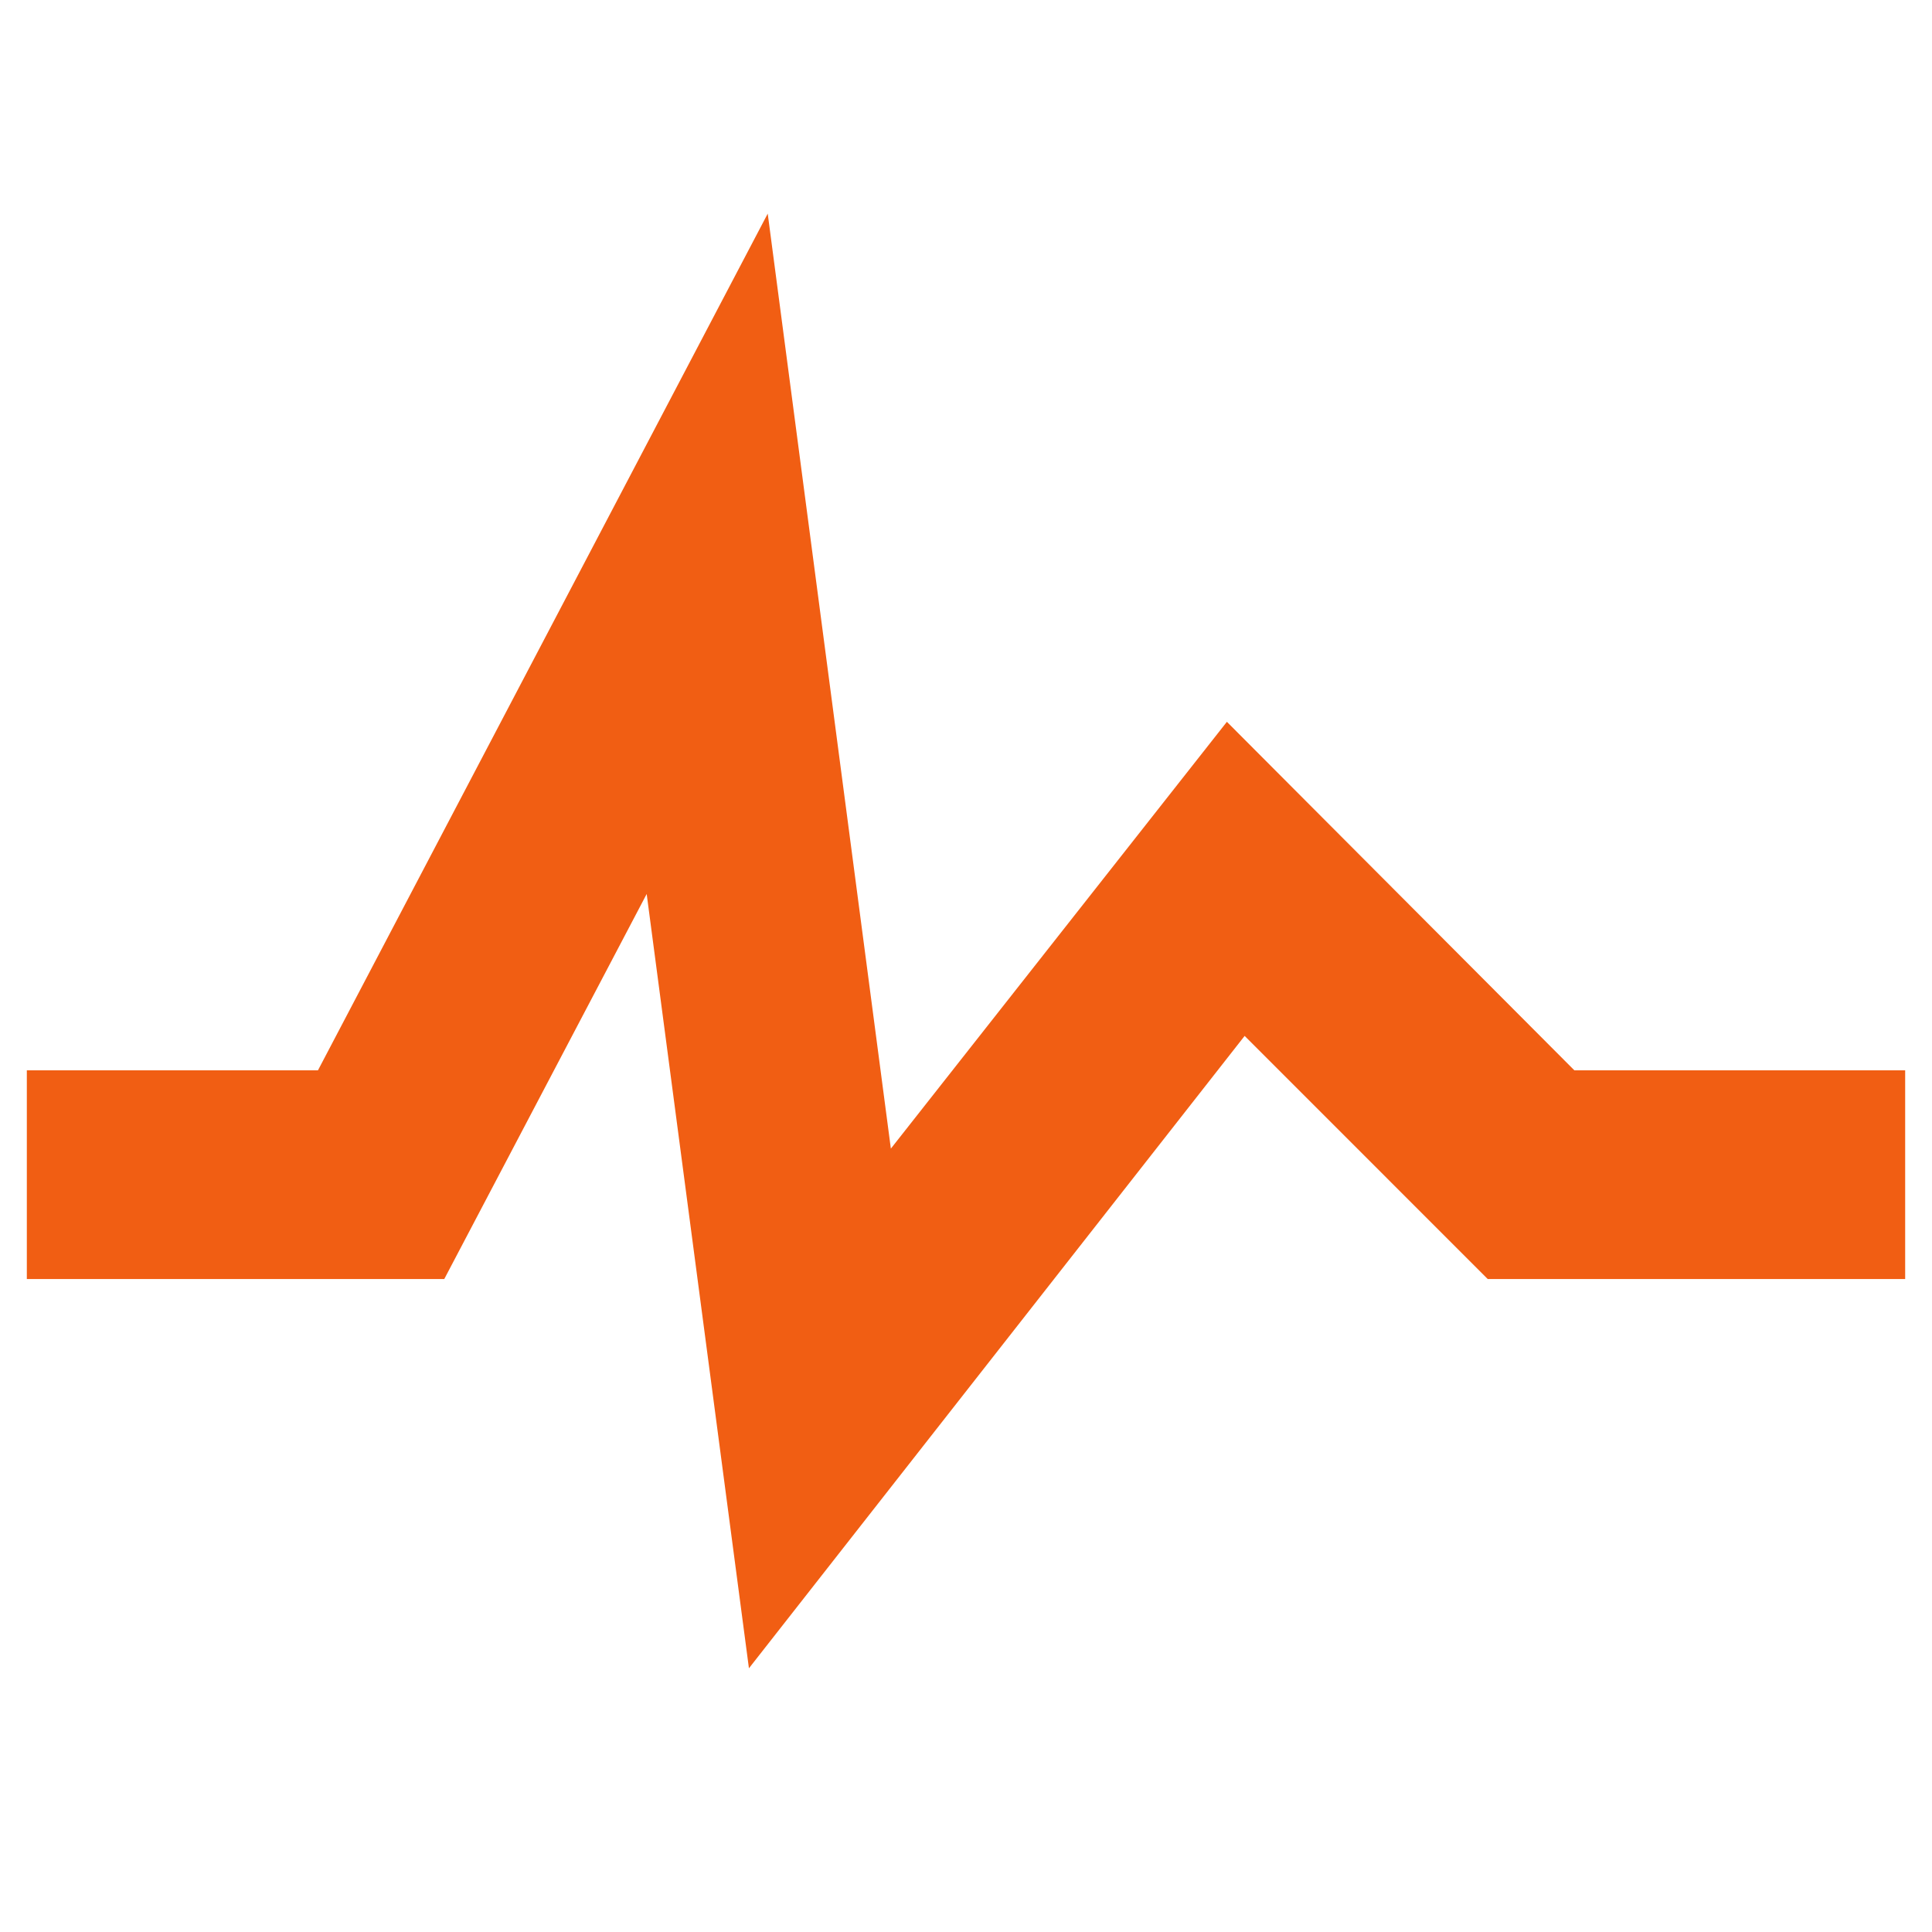 <?xml version="1.0" encoding="UTF-8"?> <svg xmlns="http://www.w3.org/2000/svg" width="54" height="54" viewBox="0 0 54 54" fill="none"> <path d="M0.75 29.916H8.887L21.458 5.971L24.9 32.104L34.292 20.175L44.004 29.916H53.25V35.75H41.583L34.788 28.954L20.933 46.629L18.075 24.987L12.417 35.75H0.75V29.916Z" fill="#F15E13"></path> </svg> 